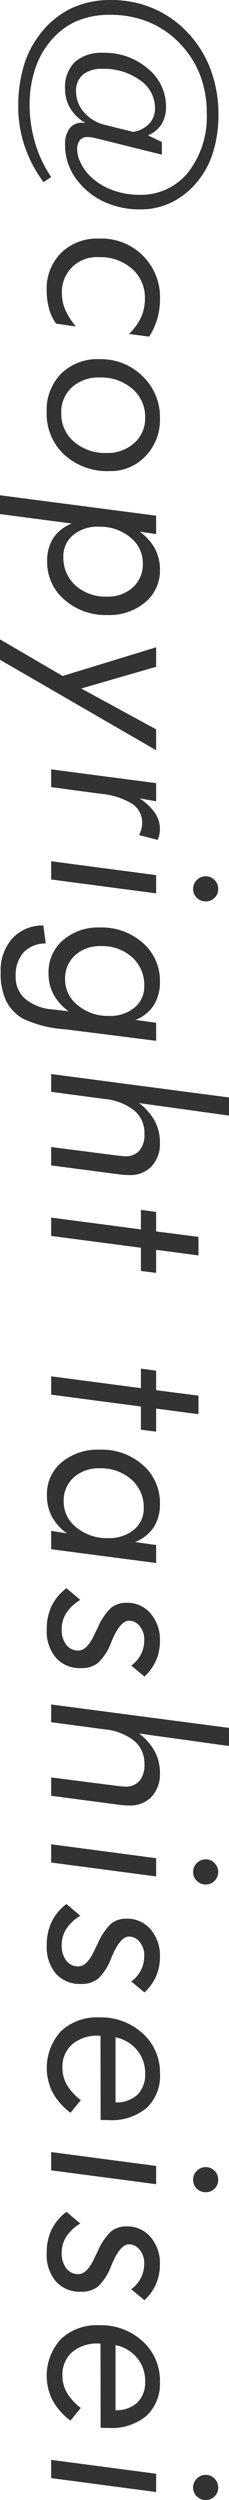 <svg xmlns="http://www.w3.org/2000/svg" width="25.34" height="276.483" viewBox="0 0 25.34 276.483"><path d="M16.377,14.968l1.536.736v1.4L10.7,15.311q-.3-.076-.558-.115a3.177,3.177,0,0,0-.457-.038,1.046,1.046,0,0,0-.851.349,1.6,1.6,0,0,0-.292,1.048,3.214,3.214,0,0,0,.3,1.269,5.426,5.426,0,0,0,.812,1.308,6.532,6.532,0,0,0,2.5,1.771,8.28,8.28,0,0,0,3.231.641,6.706,6.706,0,0,0,5.433-2.482,9.989,9.989,0,0,0,2.057-6.583,11.627,11.627,0,0,0-.66-3.966,10.148,10.148,0,0,0-1.943-3.295,10.2,10.2,0,0,0-3.586-2.679,11,11,0,0,0-4.5-.9,9.135,9.135,0,0,0-3.86.767,7.956,7.956,0,0,0-2.92,2.368A9.222,9.222,0,0,0,3.828,7.82a12.446,12.446,0,0,0-.553,3.745,14.751,14.751,0,0,0,.616,4.247,13.559,13.559,0,0,0,1.771,3.764l-.838.571a14.379,14.379,0,0,1-2.095-3.973,13.684,13.684,0,0,1-.71-4.4,15.506,15.506,0,0,1,.59-4.418,10.545,10.545,0,0,1,1.758-3.5A9.623,9.623,0,0,1,7.82.952,10.131,10.131,0,0,1,12.289,0a11.905,11.905,0,0,1,3.923.642,11.269,11.269,0,0,1,3.415,1.9,12.139,12.139,0,0,1,3.39,4.437,13.949,13.949,0,0,1,1.155,5.757,13.77,13.77,0,0,1-.552,3.949,9.257,9.257,0,0,1-1.581,3.148,8.564,8.564,0,0,1-2.92,2.482,7.8,7.8,0,0,1-3.58.844,9.452,9.452,0,0,1-3.916-.794,8.021,8.021,0,0,1-3-2.316,6.584,6.584,0,0,1-1.06-1.885A6.118,6.118,0,0,1,7.2,16.085,3.01,3.01,0,0,1,7.693,14.2a1.758,1.758,0,0,1,1.473-.629,1.251,1.251,0,0,1,.14.013,1.242,1.242,0,0,0,.152.013,4.641,4.641,0,0,1-1.682-1.613A4.119,4.119,0,0,1,7.2,9.826,3.89,3.89,0,0,1,8.277,6.862,4.4,4.4,0,0,1,11.413,5.84a7.307,7.307,0,0,1,4.939,1.739,5.373,5.373,0,0,1,2.018,4.215,3.581,3.581,0,0,1-.5,1.949A3.24,3.24,0,0,1,16.377,14.968Zm-4.71-1.143,3.072.762a3.1,3.1,0,0,0,1.778-.914,2.456,2.456,0,0,0,.634-1.714,3.736,3.736,0,0,0-1.669-3.1,6.767,6.767,0,0,0-4.158-1.244,3.211,3.211,0,0,0-2.152.648,2.292,2.292,0,0,0-.755,1.84,3.467,3.467,0,0,0,.895,2.33A4.395,4.395,0,0,0,11.667,13.825Z" fill="#333"/><path d="M14.27,36.936a6.217,6.217,0,0,0,1.339-1.848,4.931,4.931,0,0,0,.425-2.05,4.255,4.255,0,0,0-1.422-3.313,5.3,5.3,0,0,0-3.694-1.283,3.83,3.83,0,0,0-4.063,4.05,4.468,4.468,0,0,0,.356,1.739A8.038,8.038,0,0,0,8.392,36.11l-2.184-.317a4.982,4.982,0,0,1-.774-1.631,7.526,7.526,0,0,1-.267-2.051A5.577,5.577,0,0,1,6.76,27.967a5.677,5.677,0,0,1,4.183-1.581A6.47,6.47,0,0,1,17.7,33.165a7.384,7.384,0,0,1-.292,2.089,8,8,0,0,1-.9,1.974Z" fill="#333"/><path d="M10.994,39.721a6.569,6.569,0,0,1,4.78,1.879A6.266,6.266,0,0,1,17.7,46.271,5.769,5.769,0,0,1,16.1,50.448,5.288,5.288,0,0,1,12.137,52.1,7.047,7.047,0,0,1,7.1,50.276a6.165,6.165,0,0,1-1.936-4.7,5.749,5.749,0,0,1,1.6-4.253A5.714,5.714,0,0,1,10.994,39.721ZM16.06,46.17A4.04,4.04,0,0,0,14.644,43a5.236,5.236,0,0,0-3.6-1.251,4.374,4.374,0,0,0-3.091,1.085A3.718,3.718,0,0,0,6.779,45.7a4.019,4.019,0,0,0,1.409,3.149,5.214,5.214,0,0,0,3.581,1.244A4.409,4.409,0,0,0,14.854,49,3.648,3.648,0,0,0,16.06,46.17Z" fill="#333"/><path d="M0,54.771,17.278,57.03v2.032L15.463,58.8a5.676,5.676,0,0,1,1.688,1.886A4.908,4.908,0,0,1,17.7,63.01a4.551,4.551,0,0,1-1.631,3.6,6.185,6.185,0,0,1-4.2,1.409,6.882,6.882,0,0,1-4.742-1.7A5.422,5.422,0,0,1,5.218,62.1a4.671,4.671,0,0,1,.679-2.6,4.284,4.284,0,0,1,2.05-1.6L0,56.853Zm15.806,7.541a3.63,3.63,0,0,0-1.4-2.889,5.249,5.249,0,0,0-3.485-1.174,4.192,4.192,0,0,0-2.831.927,3.017,3.017,0,0,0-1.079,2.4A4.1,4.1,0,0,0,8.36,64.749a4.939,4.939,0,0,0,3.459,1.231A4.071,4.071,0,0,0,14.7,64.958,3.437,3.437,0,0,0,15.806,62.312Z" fill="#333"/><path d="M0,70.708l6.932,4.05,10.346-3.174v2.158l-8.29,2.4,8.29,4.519v2.311L0,72.968Z" fill="#333"/><path d="M15.387,92.358a3.39,3.39,0,0,0,.254-.672A2.735,2.735,0,0,0,15.729,91a2.446,2.446,0,0,0-1.117-2.113,8.044,8.044,0,0,0-3.466-1.1l-5.484-.736V85.084l11.616,1.523v2.006l-1.84-.317a6.169,6.169,0,0,1,1.72,1.618,3.2,3.2,0,0,1,.539,1.8,2.8,2.8,0,0,1-.063.578,3.12,3.12,0,0,1-.191.59Z" fill="#333"/><path d="M5.662,95.245l11.616,1.536V98.8L5.662,97.264Zm17.113,1.663a1.308,1.308,0,0,1,.965.413,1.353,1.353,0,0,1,.406.984,1.336,1.336,0,0,1-.4.983,1.319,1.319,0,0,1-.972.4,1.368,1.368,0,0,1-1-.4,1.323,1.323,0,0,1-.406-.983,1.344,1.344,0,0,1,.413-.984A1.358,1.358,0,0,1,22.775,96.908Z" fill="#333"/><path d="M17.278,113.112v1.993l-9.229-1.167q-.279-.039-.8-.1a13.082,13.082,0,0,1-4.685-1.168,4.762,4.762,0,0,1-1.9-2,7.223,7.223,0,0,1-.591-3.154,5.311,5.311,0,0,1,1.282-3.727,4.553,4.553,0,0,1,3.441-1.44l.266,1.993a3.317,3.317,0,0,0-2.462,1,3.784,3.784,0,0,0-.864,2.647,3.168,3.168,0,0,0,1.06,2.482,5.291,5.291,0,0,0,3.015,1.162l1.778.2a5.629,5.629,0,0,1-1.676-1.873A4.966,4.966,0,0,1,5.37,107.6a4.621,4.621,0,0,1,1.593-3.613,5.919,5.919,0,0,1,4.082-1.415,6.841,6.841,0,0,1,4.761,1.708,5.514,5.514,0,0,1,1.891,4.272,4.771,4.771,0,0,1-.679,2.615,4.24,4.24,0,0,1-2.025,1.625ZM7.2,108.3a3.627,3.627,0,0,0,1.4,2.869,5.184,5.184,0,0,0,3.466,1.181,4.183,4.183,0,0,0,2.824-.921,3.016,3.016,0,0,0,1.073-2.406,4.1,4.1,0,0,0-1.346-3.161,4.9,4.9,0,0,0-3.44-1.231A4.058,4.058,0,0,0,8.3,105.654,3.44,3.44,0,0,0,7.2,108.3Z" fill="#333"/><path d="M5.662,118.78l19.678,2.59v2.006l-9.953-1.384a6.2,6.2,0,0,1,1.733,1.974,4.989,4.989,0,0,1,.577,2.381,3.687,3.687,0,0,1-.914,2.634,3.254,3.254,0,0,1-2.488.971c-.186,0-.389-.009-.609-.025s-.449-.042-.686-.076l-7.338-.965v-2.032l7.122.915c.059.008.14.016.241.025q.622.076.826.076a1.981,1.981,0,0,0,1.587-.635,2.773,2.773,0,0,0,.545-1.853,3.233,3.233,0,0,0-1.136-2.577,6.263,6.263,0,0,0-3.307-1.27l-5.878-.787Z" fill="#333"/><path d="M5.662,134.654l9.928,1.308V133.8l1.688.228v2.158l4.685.6v2.057l-4.685-.622v2.551l-1.688-.215v-2.565l-9.928-1.307Z" fill="#333"/><path d="M5.662,152.209l9.928,1.308v-2.159l1.688.229v2.158l4.685.6V156.4l-4.685-.622v2.552l-1.688-.216v-2.564L5.662,154.24Z" fill="#333"/><path d="M17.278,170.863v1.993L5.662,171.333V169.3l1.739.279a5.571,5.571,0,0,1-1.669-1.873,5.011,5.011,0,0,1-.54-2.354,4.561,4.561,0,0,1,1.625-3.631,6.26,6.26,0,0,1,4.228-1.4,6.852,6.852,0,0,1,4.767,1.7,5.519,5.519,0,0,1,1.885,4.279,4.673,4.673,0,0,1-.685,2.6,4.441,4.441,0,0,1-2.07,1.638ZM7.046,166.052a3.609,3.609,0,0,0,1.409,2.875,5.289,5.289,0,0,0,3.5,1.175,4.28,4.28,0,0,0,2.856-.921,3,3,0,0,0,1.092-2.406,4.059,4.059,0,0,0-1.371-3.161,5.027,5.027,0,0,0-3.491-1.231,4.1,4.1,0,0,0-2.895,1.022A3.442,3.442,0,0,0,7.046,166.052Z" fill="#333"/><path d="M7.351,175.643l1.536,1.295a4.7,4.7,0,0,0-1.543,1.441,3.246,3.246,0,0,0-.514,1.783,2.735,2.735,0,0,0,.5,1.733,1.627,1.627,0,0,0,1.352.641q.951,0,1.777-1.8.216-.456.355-.723A6.551,6.551,0,0,1,12.3,177.8a2.683,2.683,0,0,1,1.726-.546,3.346,3.346,0,0,1,2.635,1.181A4.433,4.433,0,0,1,17.7,181.47a5.355,5.355,0,0,1-.431,2.158,5.43,5.43,0,0,1-1.283,1.79l-1.46-1.219a3.436,3.436,0,0,0,1.435-2.869,2.261,2.261,0,0,0-.5-1.485,1.5,1.5,0,0,0-1.187-.61q-.94,0-1.867,2.146a1.877,1.877,0,0,1-.089.216,6.1,6.1,0,0,1-1.46,2.3,2.918,2.918,0,0,1-1.891.584,3.529,3.529,0,0,1-2.78-1.143,4.53,4.53,0,0,1-1.016-3.123,5.956,5.956,0,0,1,.533-2.59A5.5,5.5,0,0,1,7.351,175.643Z" fill="#333"/><path d="M5.662,188.5l19.678,2.59v2.006l-9.953-1.384a6.2,6.2,0,0,1,1.733,1.974,4.989,4.989,0,0,1,.577,2.381,3.687,3.687,0,0,1-.914,2.634,3.254,3.254,0,0,1-2.488.971c-.186,0-.389-.009-.609-.025s-.449-.042-.686-.077L5.662,198.6v-2.032l7.122.914c.059.009.14.017.241.026q.622.077.826.076a1.981,1.981,0,0,0,1.587-.635,2.773,2.773,0,0,0,.545-1.853,3.233,3.233,0,0,0-1.136-2.577,6.263,6.263,0,0,0-3.307-1.27l-5.878-.787Z" fill="#333"/><path d="M5.662,203.963,17.278,205.5v2.019L5.662,205.981Zm17.113,1.663a1.308,1.308,0,0,1,.965.413,1.4,1.4,0,0,1,.007,1.967,1.323,1.323,0,0,1-.972.4,1.372,1.372,0,0,1-1-.4,1.324,1.324,0,0,1-.406-.984,1.342,1.342,0,0,1,.413-.983A1.358,1.358,0,0,1,22.775,205.626Z" fill="#333"/><path d="M7.351,210.569l1.536,1.3a4.715,4.715,0,0,0-1.543,1.442,3.246,3.246,0,0,0-.514,1.783,2.732,2.732,0,0,0,.5,1.732,1.626,1.626,0,0,0,1.352.642q.951,0,1.777-1.8.216-.458.355-.723a6.551,6.551,0,0,1,1.486-2.209,2.677,2.677,0,0,1,1.726-.546,3.349,3.349,0,0,1,2.635,1.18A4.434,4.434,0,0,1,17.7,216.4a5.357,5.357,0,0,1-.431,2.159,5.43,5.43,0,0,1-1.283,1.79l-1.46-1.219a3.436,3.436,0,0,0,1.435-2.869,2.266,2.266,0,0,0-.5-1.486,1.5,1.5,0,0,0-1.187-.609q-.94,0-1.867,2.146a1.849,1.849,0,0,1-.089.215,6.088,6.088,0,0,1-1.46,2.3,2.912,2.912,0,0,1-1.891.584,3.532,3.532,0,0,1-2.78-1.142,4.53,4.53,0,0,1-1.016-3.123,5.956,5.956,0,0,1,.533-2.59A5.516,5.516,0,0,1,7.351,210.569Z" fill="#333"/><path d="M11.134,234.441l-.013-9.305h-.2a4.269,4.269,0,0,0-2.939.952,3.3,3.3,0,0,0-1.073,2.6,3.735,3.735,0,0,0,.5,1.892,5.956,5.956,0,0,0,1.537,1.676l-1.143,1.4a7.071,7.071,0,0,1-1.974-2.234,6.024,6.024,0,0,1,.914-6.785,5.8,5.8,0,0,1,4.234-1.531,6.8,6.8,0,0,1,4.818,1.778,5.828,5.828,0,0,1,1.91,4.456,4.844,4.844,0,0,1-1.485,3.783,6,6,0,0,1-4.177,1.346q-.368,0-.558-.006C11.35,234.456,11.235,234.45,11.134,234.441Zm1.65-1.929a3.408,3.408,0,0,0,2.425-.858,3.124,3.124,0,0,0,.851-2.342,3.952,3.952,0,0,0-.889-2.583,4.128,4.128,0,0,0-2.387-1.416Z" fill="#333"/><path d="M5.662,238l11.616,1.536v2.019L5.662,240.021Zm17.113,1.663a1.308,1.308,0,0,1,.965.413,1.353,1.353,0,0,1,.406.984,1.336,1.336,0,0,1-.4.983,1.323,1.323,0,0,1-.972.4,1.372,1.372,0,0,1-1-.4,1.323,1.323,0,0,1-.406-.983,1.344,1.344,0,0,1,.413-.984A1.358,1.358,0,0,1,22.775,239.665Z" fill="#333"/><path d="M7.351,244.608,8.887,245.9a4.715,4.715,0,0,0-1.543,1.442,3.246,3.246,0,0,0-.514,1.783,2.732,2.732,0,0,0,.5,1.732,1.626,1.626,0,0,0,1.352.642q.951,0,1.777-1.8c.144-.3.262-.546.355-.723a6.551,6.551,0,0,1,1.486-2.209,2.677,2.677,0,0,1,1.726-.546,3.349,3.349,0,0,1,2.635,1.18,4.435,4.435,0,0,1,1.034,3.035,5.355,5.355,0,0,1-.431,2.158,5.43,5.43,0,0,1-1.283,1.79l-1.46-1.219a3.436,3.436,0,0,0,1.435-2.869,2.261,2.261,0,0,0-.5-1.485,1.5,1.5,0,0,0-1.187-.61q-.94,0-1.867,2.146a1.849,1.849,0,0,1-.089.215,6.088,6.088,0,0,1-1.46,2.3,2.912,2.912,0,0,1-1.891.584,3.532,3.532,0,0,1-2.78-1.142,4.53,4.53,0,0,1-1.016-3.123,5.956,5.956,0,0,1,.533-2.59A5.516,5.516,0,0,1,7.351,244.608Z" fill="#333"/><path d="M11.134,268.48l-.013-9.305h-.2a4.269,4.269,0,0,0-2.939.952,3.3,3.3,0,0,0-1.073,2.6,3.735,3.735,0,0,0,.5,1.892A5.956,5.956,0,0,0,8.938,266.3l-1.143,1.4a7.071,7.071,0,0,1-1.974-2.234,6.024,6.024,0,0,1,.914-6.785,5.8,5.8,0,0,1,4.234-1.53,6.8,6.8,0,0,1,4.818,1.777,5.828,5.828,0,0,1,1.91,4.456,4.844,4.844,0,0,1-1.485,3.783,6,6,0,0,1-4.177,1.346q-.368,0-.558-.006C11.35,268.5,11.235,268.489,11.134,268.48Zm1.65-1.929a3.408,3.408,0,0,0,2.425-.858,3.123,3.123,0,0,0,.851-2.341,3.954,3.954,0,0,0-.889-2.584,4.121,4.121,0,0,0-2.387-1.415Z" fill="#333"/><path d="M5.662,272.04l11.616,1.536V275.6L5.662,274.059ZM22.775,273.7a1.308,1.308,0,0,1,.965.413,1.353,1.353,0,0,1,.406.984,1.336,1.336,0,0,1-.4.983,1.319,1.319,0,0,1-.972.4,1.368,1.368,0,0,1-1-.4,1.323,1.323,0,0,1-.406-.983,1.344,1.344,0,0,1,.413-.984A1.358,1.358,0,0,1,22.775,273.7Z" fill="#333"/></svg>
